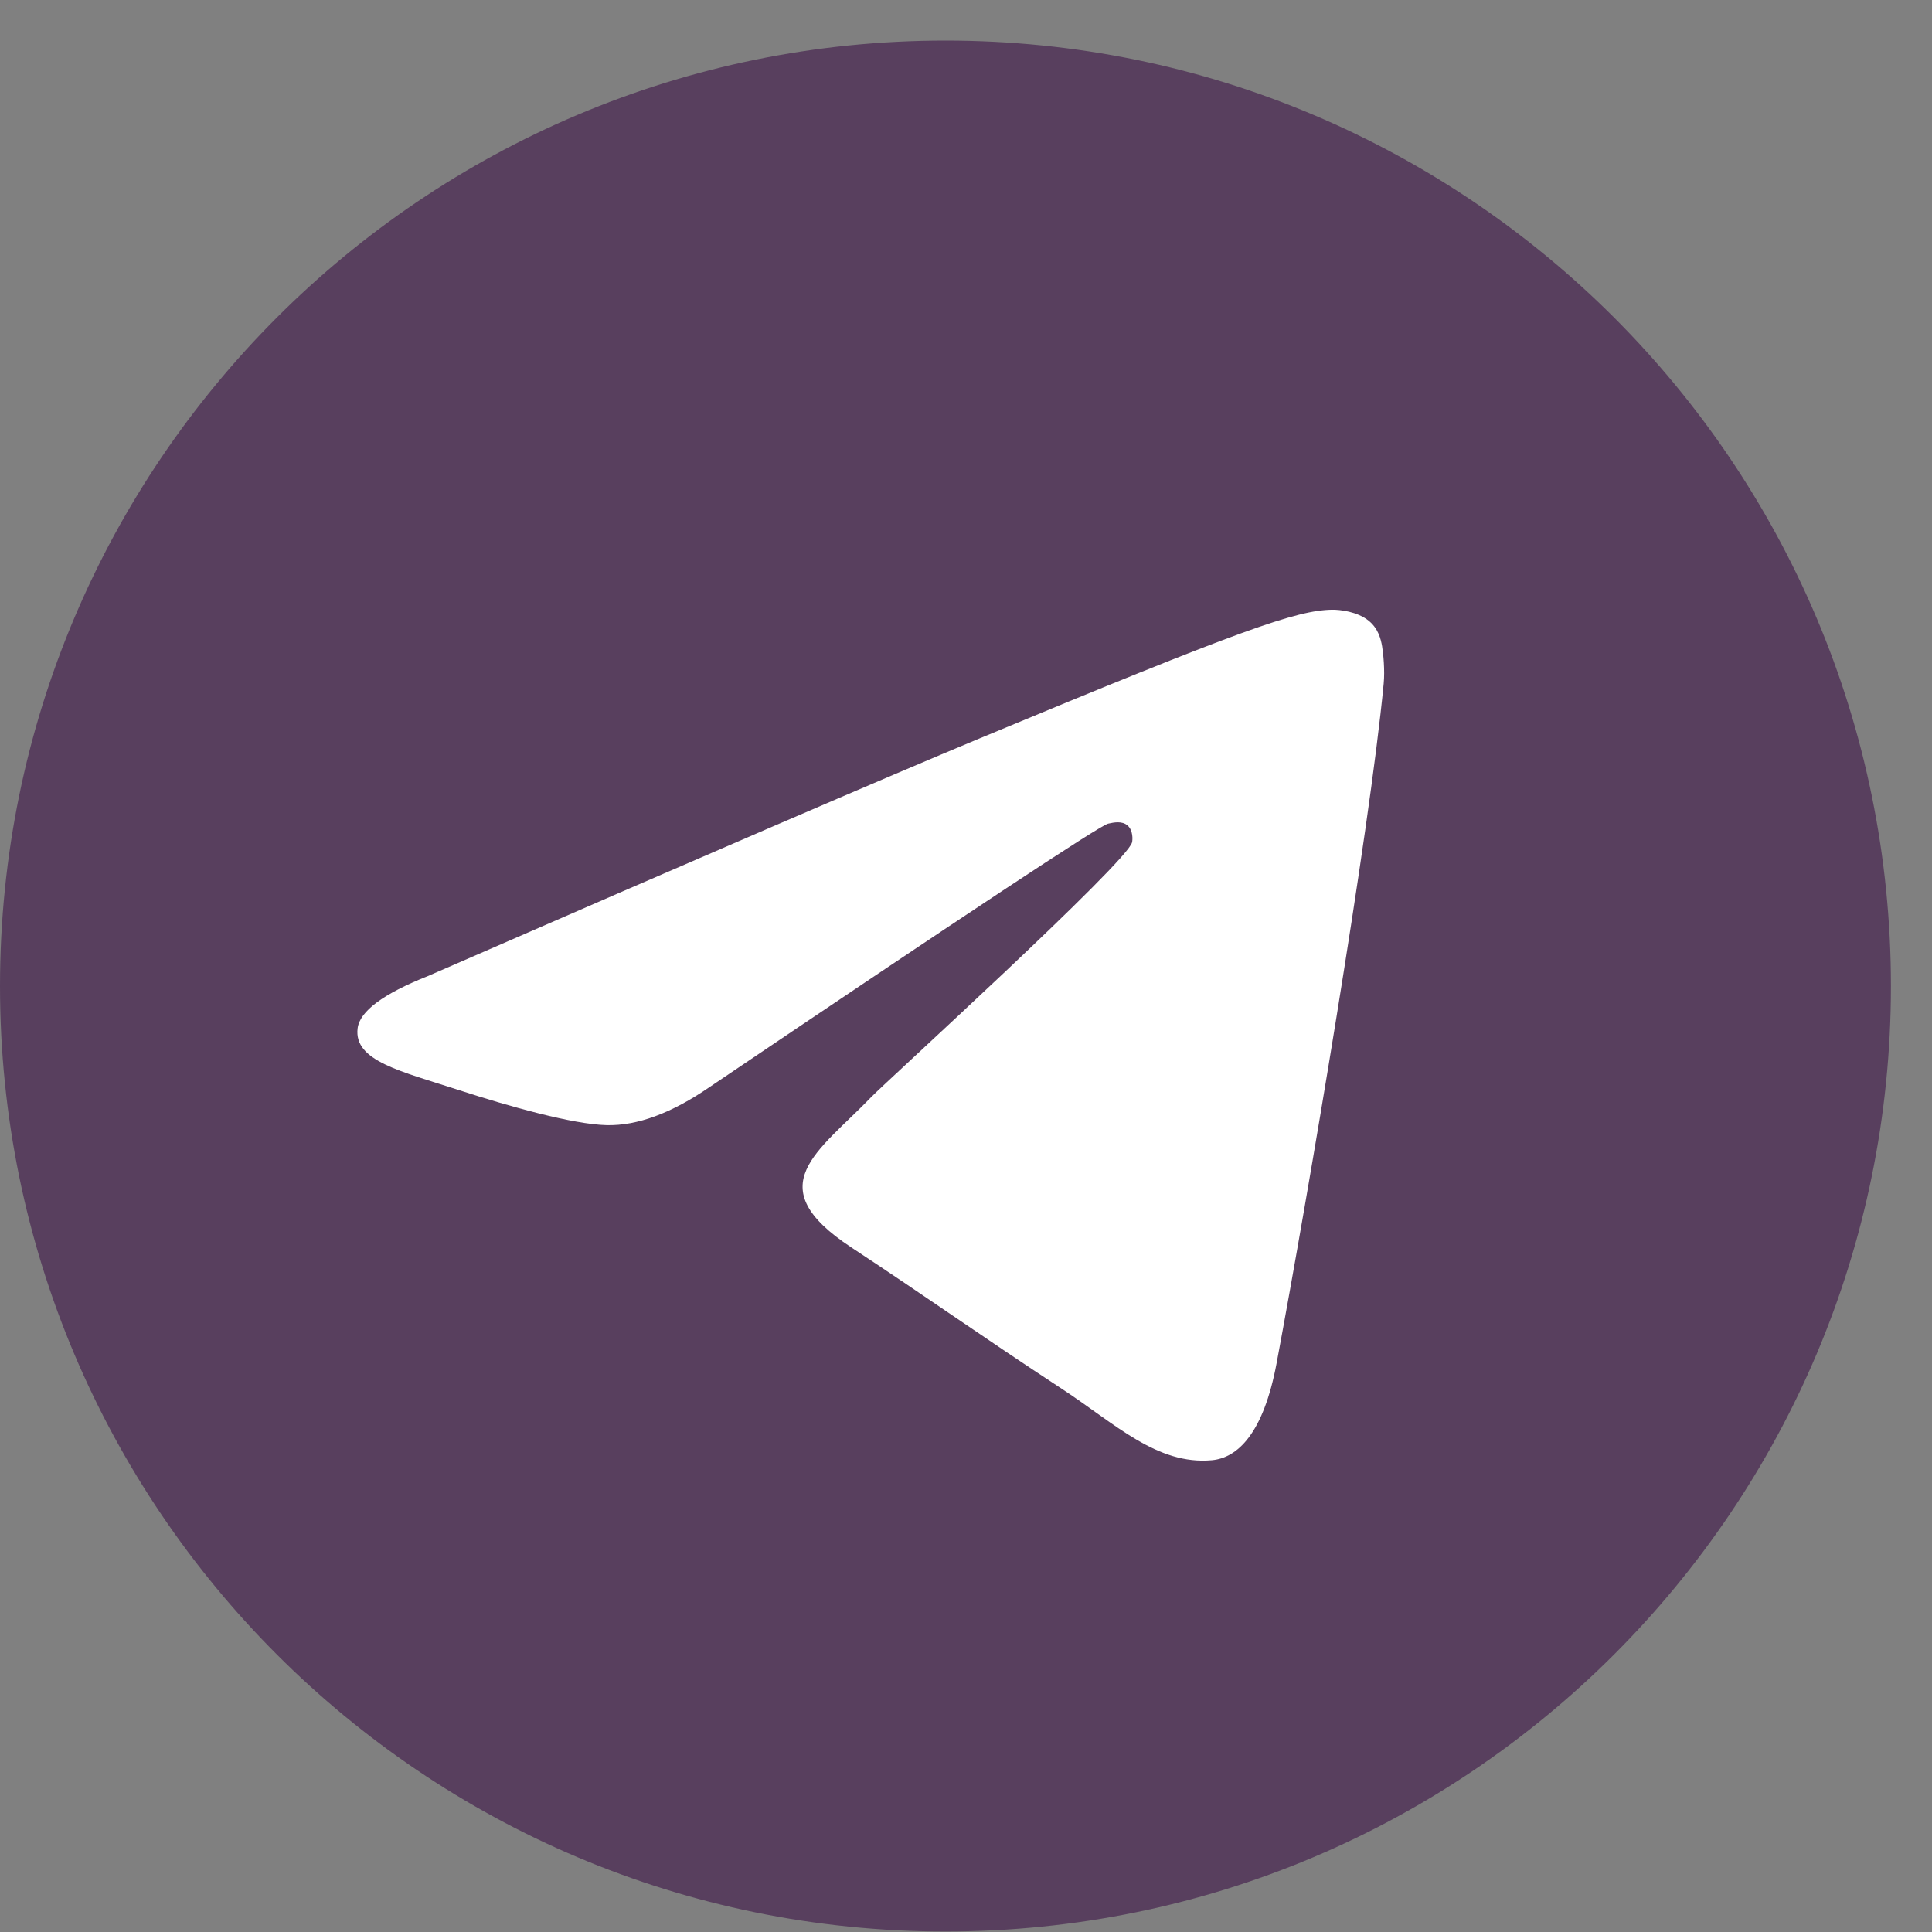 <?xml version="1.0" encoding="UTF-8"?> <svg xmlns="http://www.w3.org/2000/svg" width="46" height="46" viewBox="0 0 46 46" fill="none"><rect x="0" y="0" width="46" height="46" fill="#808080" stroke="none"/><path d="M22.511 45.988C34.944 45.988 45.022 35.909 45.022 23.477C45.022 11.044 34.944 0.966 22.511 0.966C10.079 0.966 0 11.044 0 23.477C0 35.909 10.079 45.988 22.511 45.988Z" fill="#583F5E"></path><path fill-rule="evenodd" clip-rule="evenodd" d="M10.189 23.239C16.752 20.38 21.128 18.495 23.317 17.584C29.569 14.984 30.868 14.532 31.715 14.517C31.901 14.514 32.317 14.56 32.587 14.779C32.815 14.963 32.877 15.213 32.907 15.388C32.937 15.564 32.975 15.963 32.945 16.274C32.606 19.834 31.14 28.472 30.395 32.459C30.079 34.146 29.458 34.712 28.856 34.767C27.549 34.887 26.556 33.903 25.29 33.073C23.309 31.774 22.189 30.966 20.266 29.698C18.044 28.234 19.485 27.429 20.751 26.113C21.083 25.769 26.843 20.53 26.954 20.055C26.968 19.995 26.981 19.774 26.849 19.657C26.718 19.54 26.523 19.58 26.383 19.611C26.184 19.657 23.019 21.749 16.888 25.887C15.989 26.504 15.176 26.805 14.447 26.789C13.643 26.772 12.097 26.335 10.947 25.961C9.538 25.503 8.417 25.261 8.515 24.482C8.566 24.077 9.124 23.662 10.189 23.239Z" fill="white"></path></svg> 